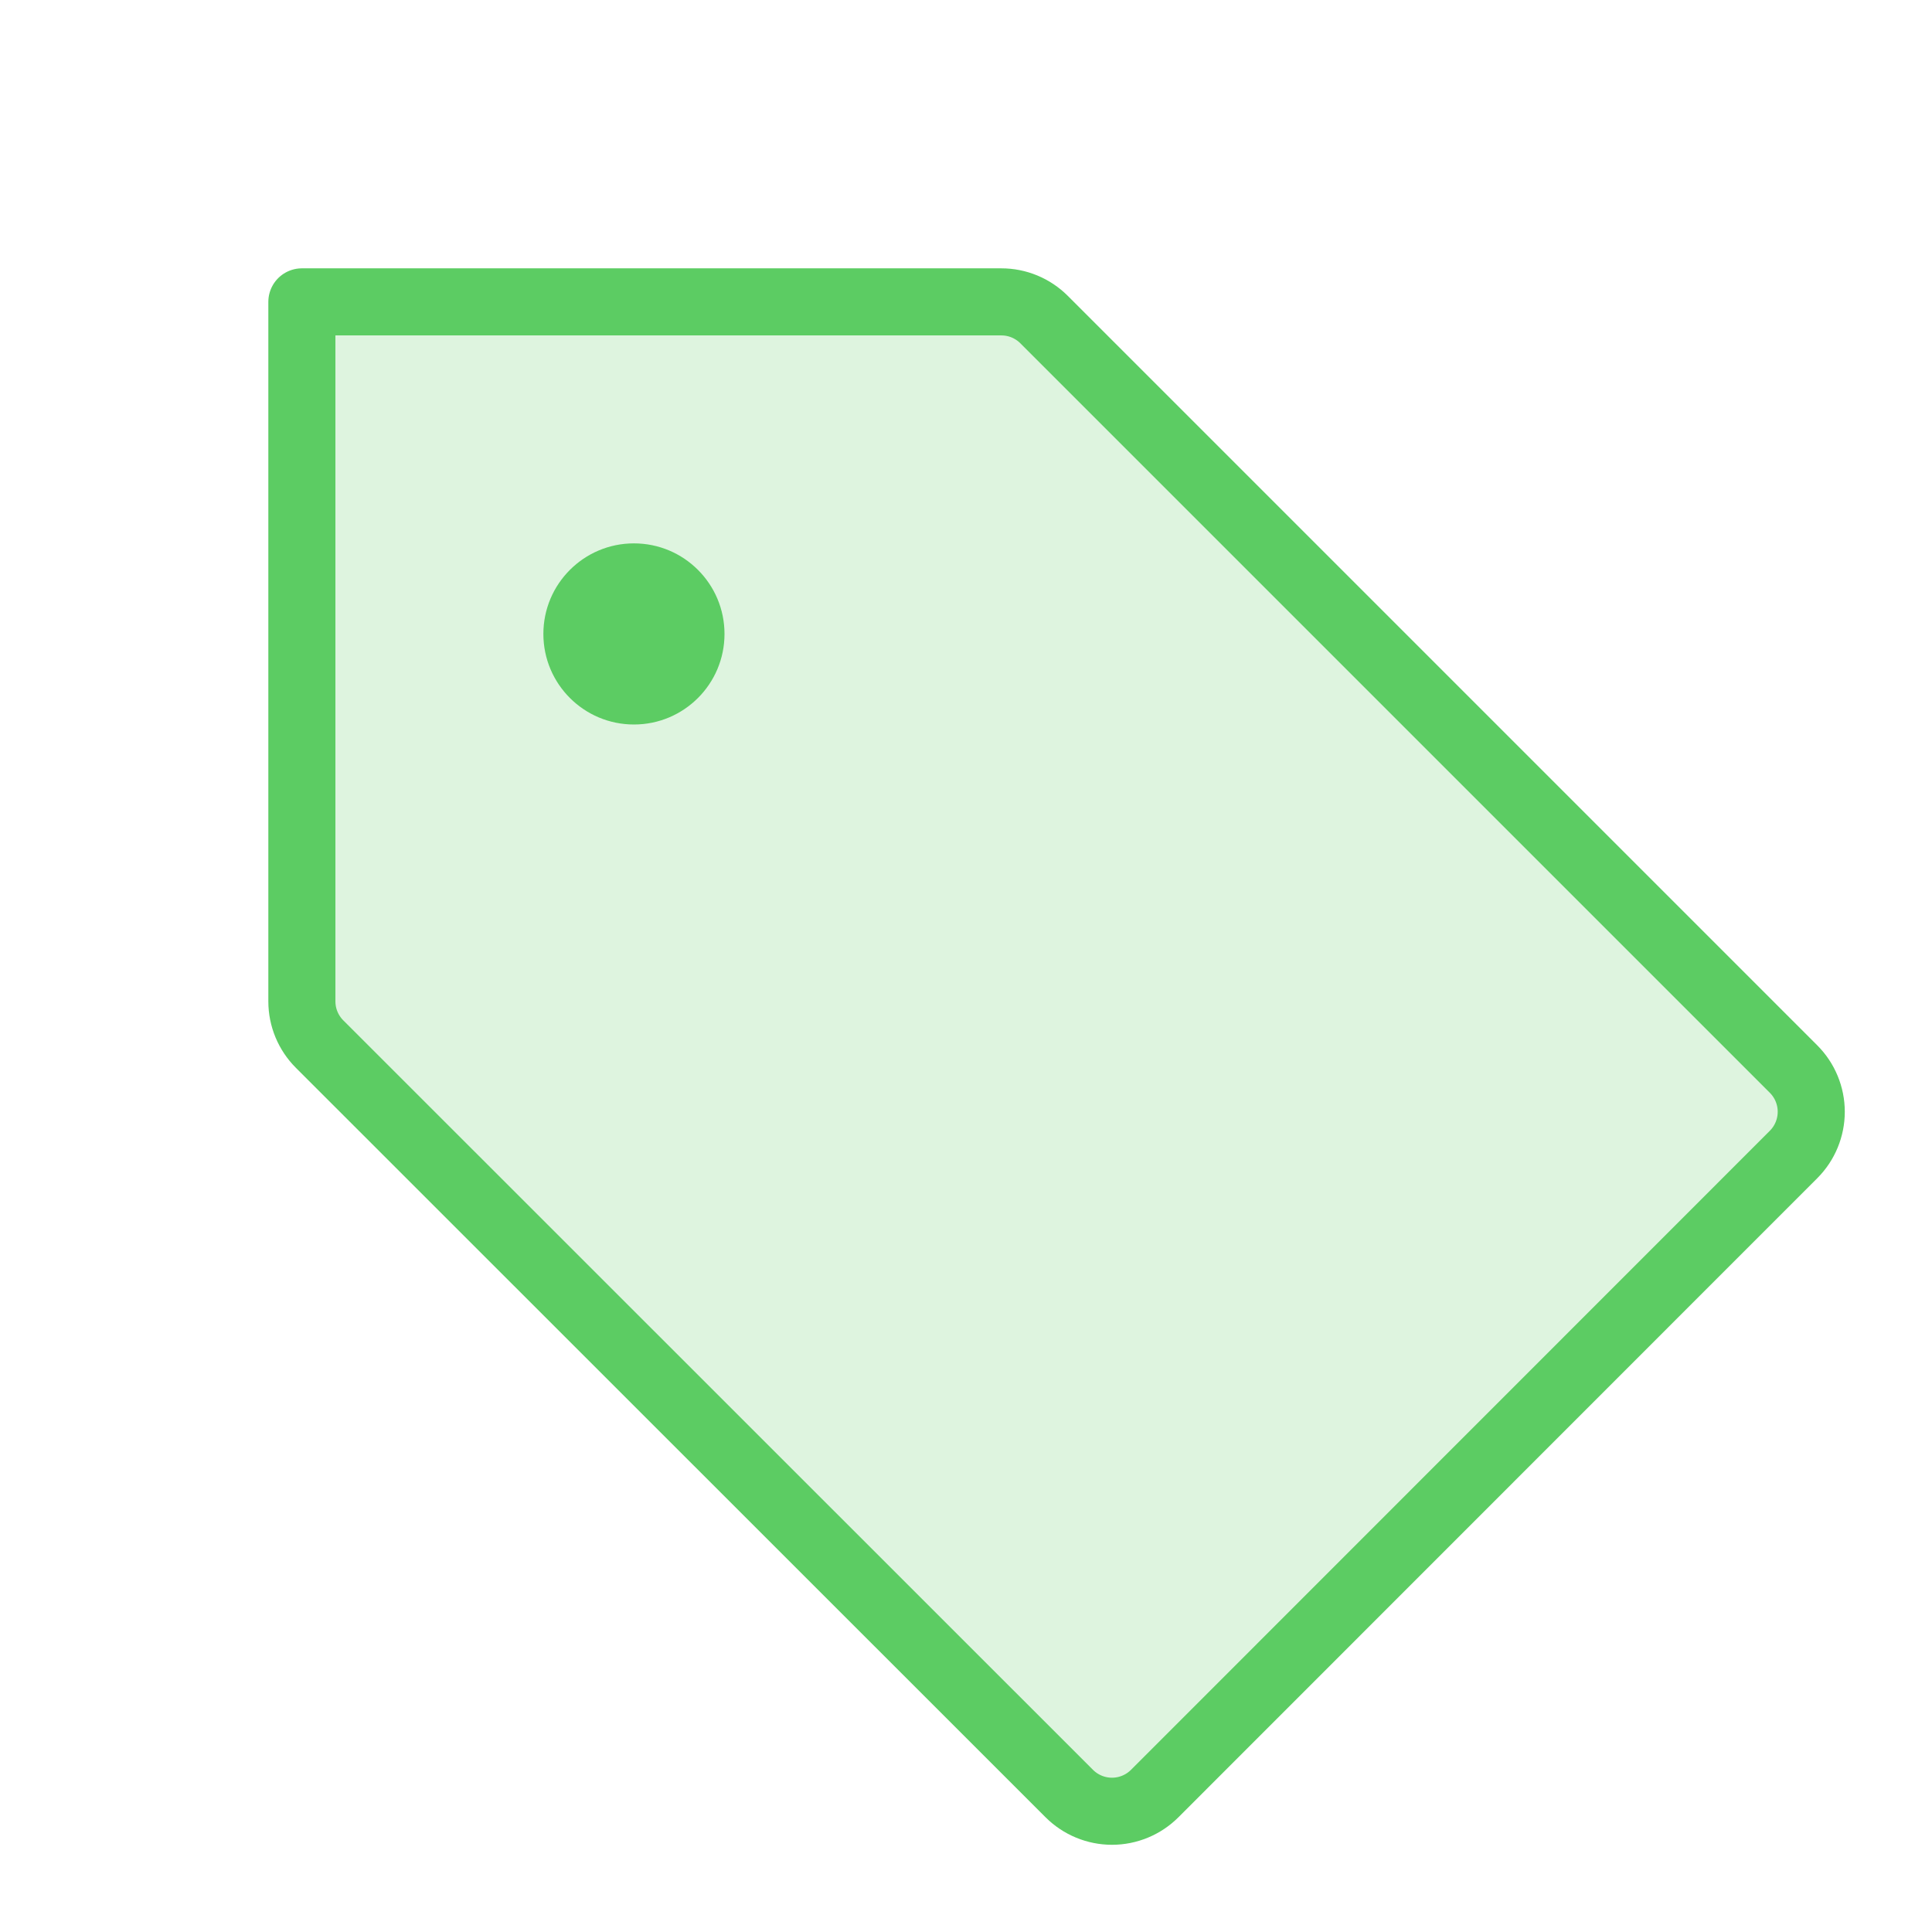 <svg width="72" height="72" viewBox="0 0 72 72" fill="none" xmlns="http://www.w3.org/2000/svg">
<g clip-path="url(#clip0_2523_383)">
<path opacity="0.2" d="M11.908 38.908C11.487 38.486 11.25 37.915 11.25 37.319V11.25H37.319C37.915 11.25 38.486 11.487 38.908 11.908L66.842 39.842C67.263 40.264 67.5 40.836 67.5 41.432C67.5 42.029 67.263 42.601 66.842 43.023L43.031 66.842C42.609 67.263 42.037 67.5 41.441 67.5C40.844 67.5 40.272 67.263 39.85 66.842L11.908 38.908Z" fill="#5CCC63"/>
<path d="M11.908 38.908C11.487 38.486 11.25 37.915 11.25 37.319V11.25H37.319C37.915 11.25 38.486 11.487 38.908 11.908L66.842 39.842C67.263 40.264 67.5 40.836 67.5 41.432C67.5 42.029 67.263 42.601 66.842 43.023L43.031 66.842C42.609 67.263 42.037 67.5 41.441 67.5C40.844 67.5 40.272 67.263 39.85 66.842L11.908 38.908Z" stroke="#5CCC63" stroke-width="2.5" stroke-linecap="round" stroke-linejoin="round"/>
<path d="M23.625 27C25.489 27 27 25.489 27 23.625C27 21.761 25.489 20.25 23.625 20.25C21.761 20.25 20.25 21.761 20.25 23.625C20.25 25.489 21.761 27 23.625 27Z" fill="#5CCC63"/>
</g>
<defs>
<clipPath id="clip0_2523_383">
<rect width="72" height="72" fill="white"/>
</clipPath>
</defs>
</svg>

